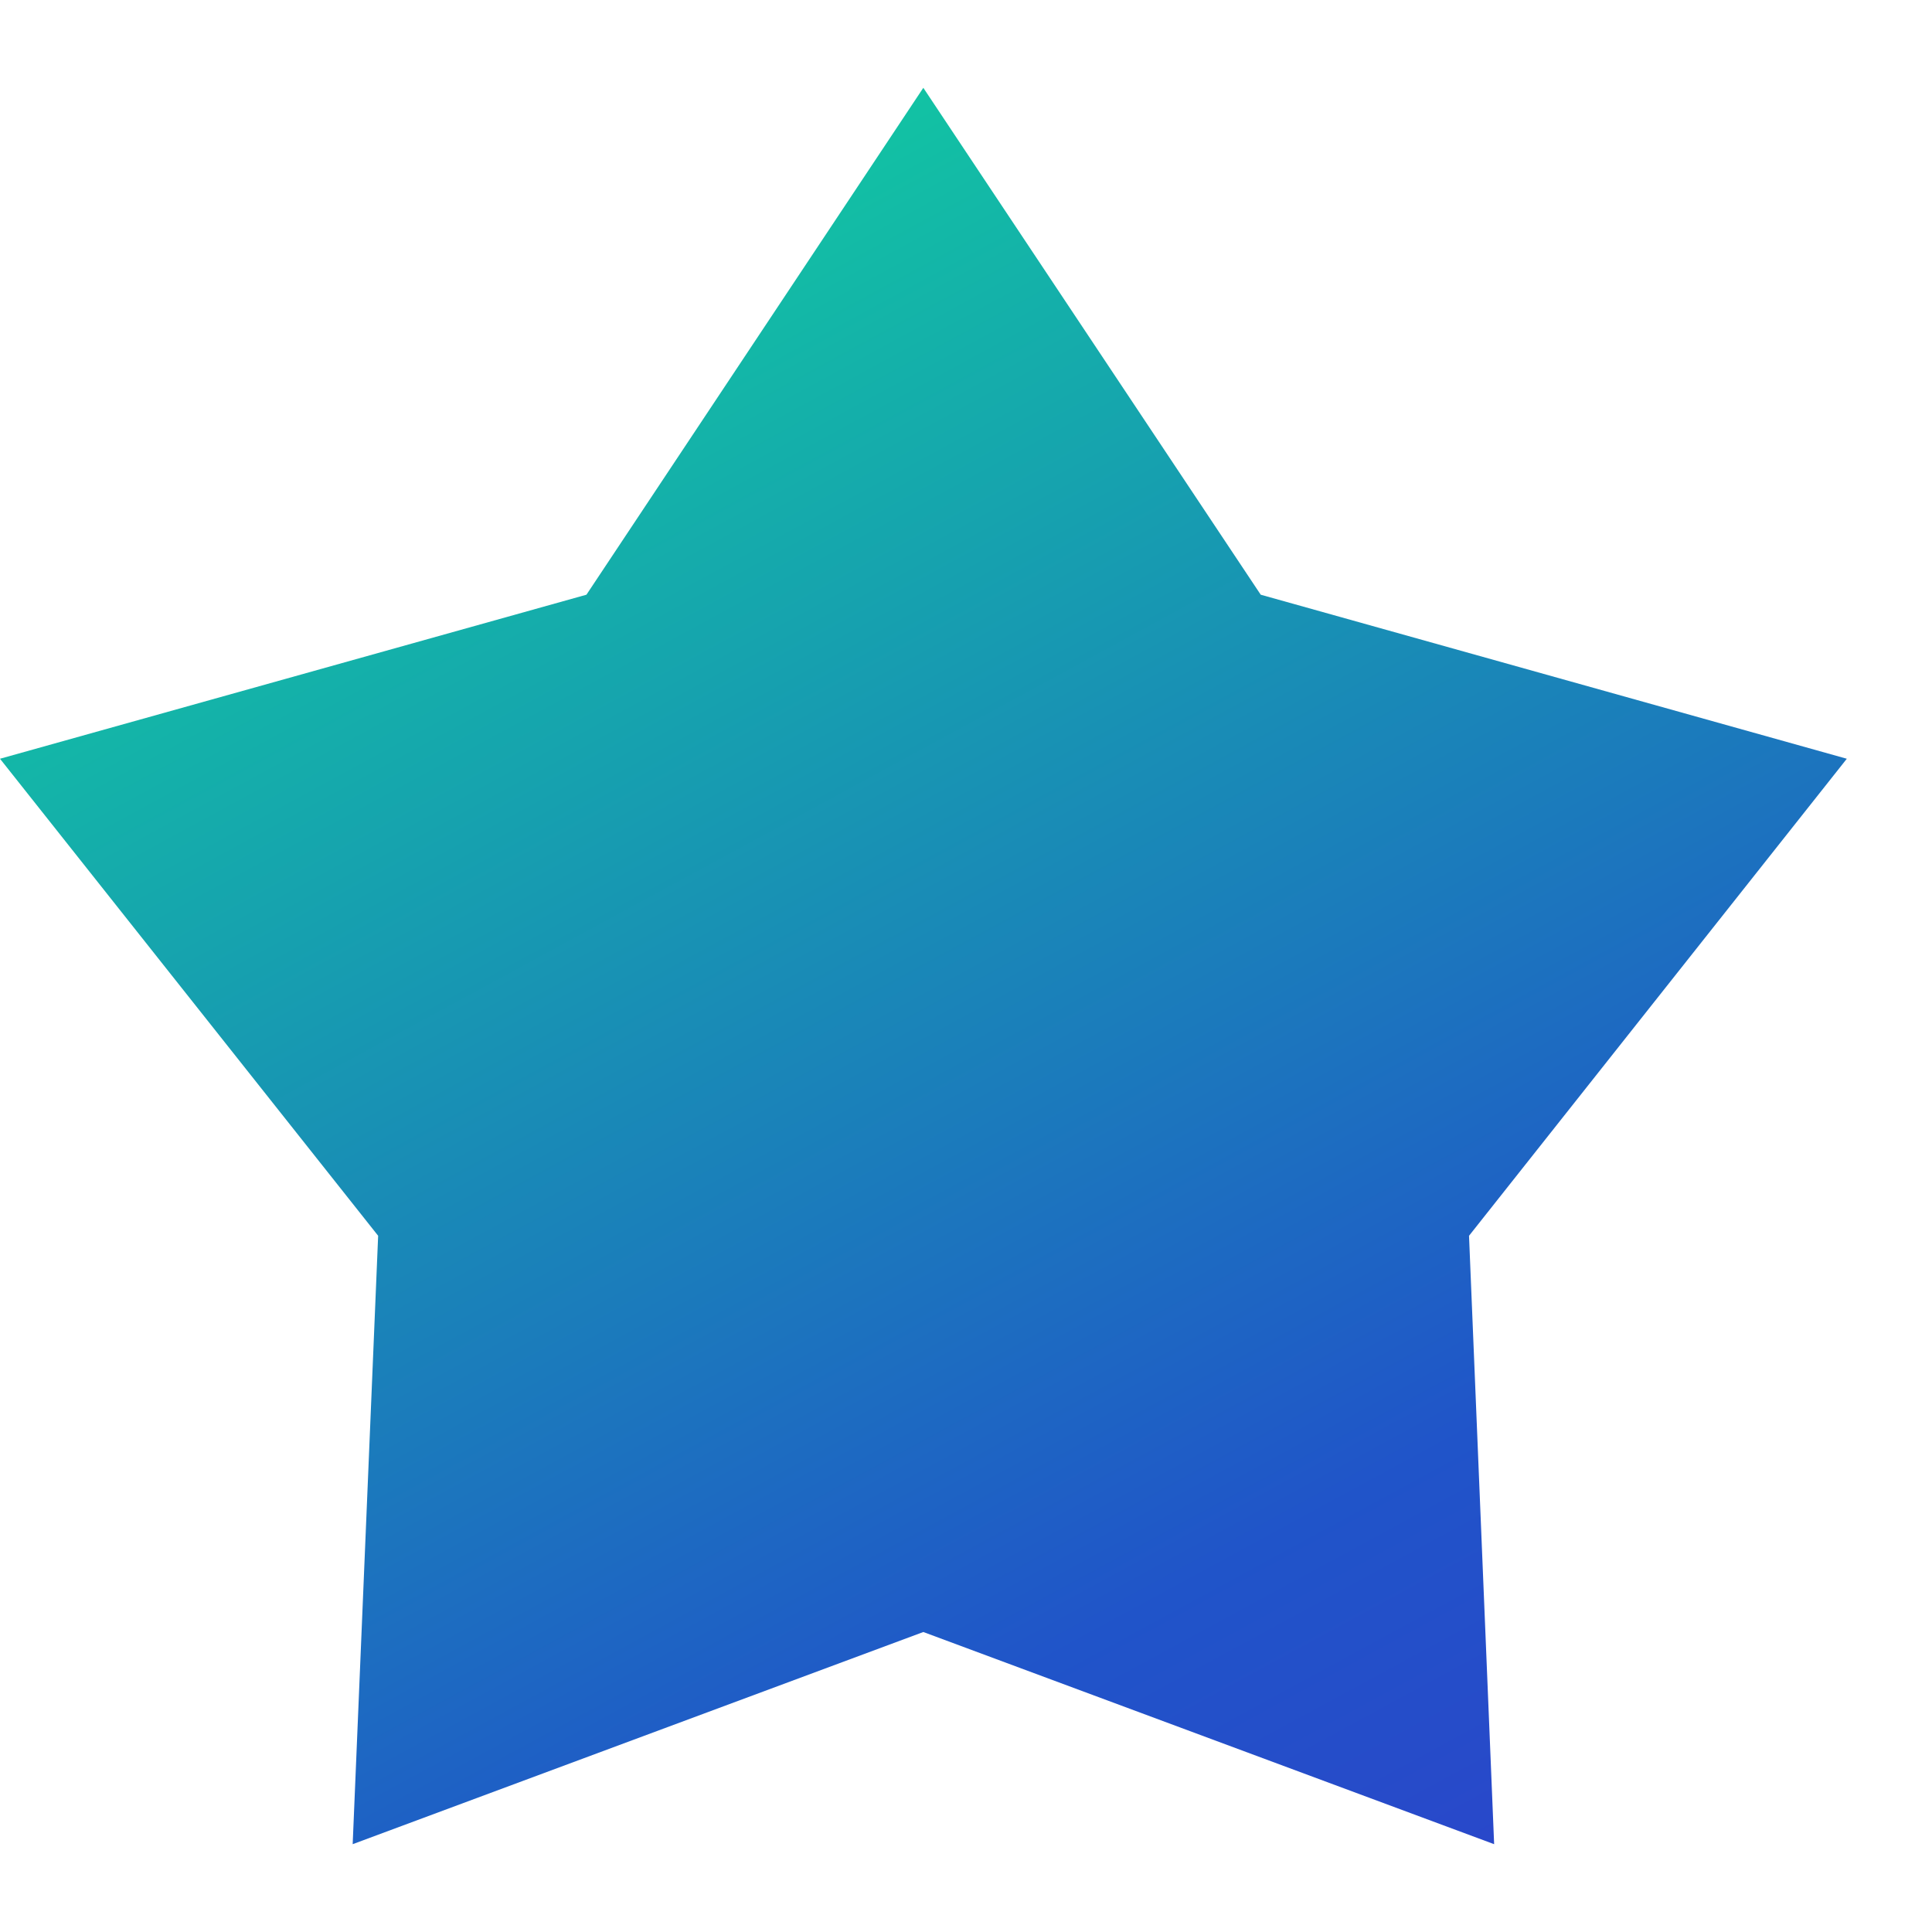 <svg width="11" height="11" viewBox="0 0 11 11" fill="none" xmlns="http://www.w3.org/2000/svg">
<path fill-rule="evenodd" clip-rule="evenodd" d="M5.257 0.5L7.178 3.386L10.515 4.32L8.364 7.036L8.507 10.5L5.257 9.292L2.008 10.5L2.153 7.036L0 4.32L3.339 3.386L5.257 0.5Z" fill="url(#paint0_linear_17830_6862)"/>
<defs>
<linearGradient id="paint0_linear_17830_6862" x1="-0.963" y1="-2.458" x2="12.184" y2="21.762" gradientUnits="userSpaceOnUse">
<stop offset="0.144" stop-color="#0FD89C"/>
<stop offset="0.5" stop-color="#2054C9"/>
<stop offset="1" stop-color="#5A05CD"/>
</linearGradient>
</defs>
</svg>
